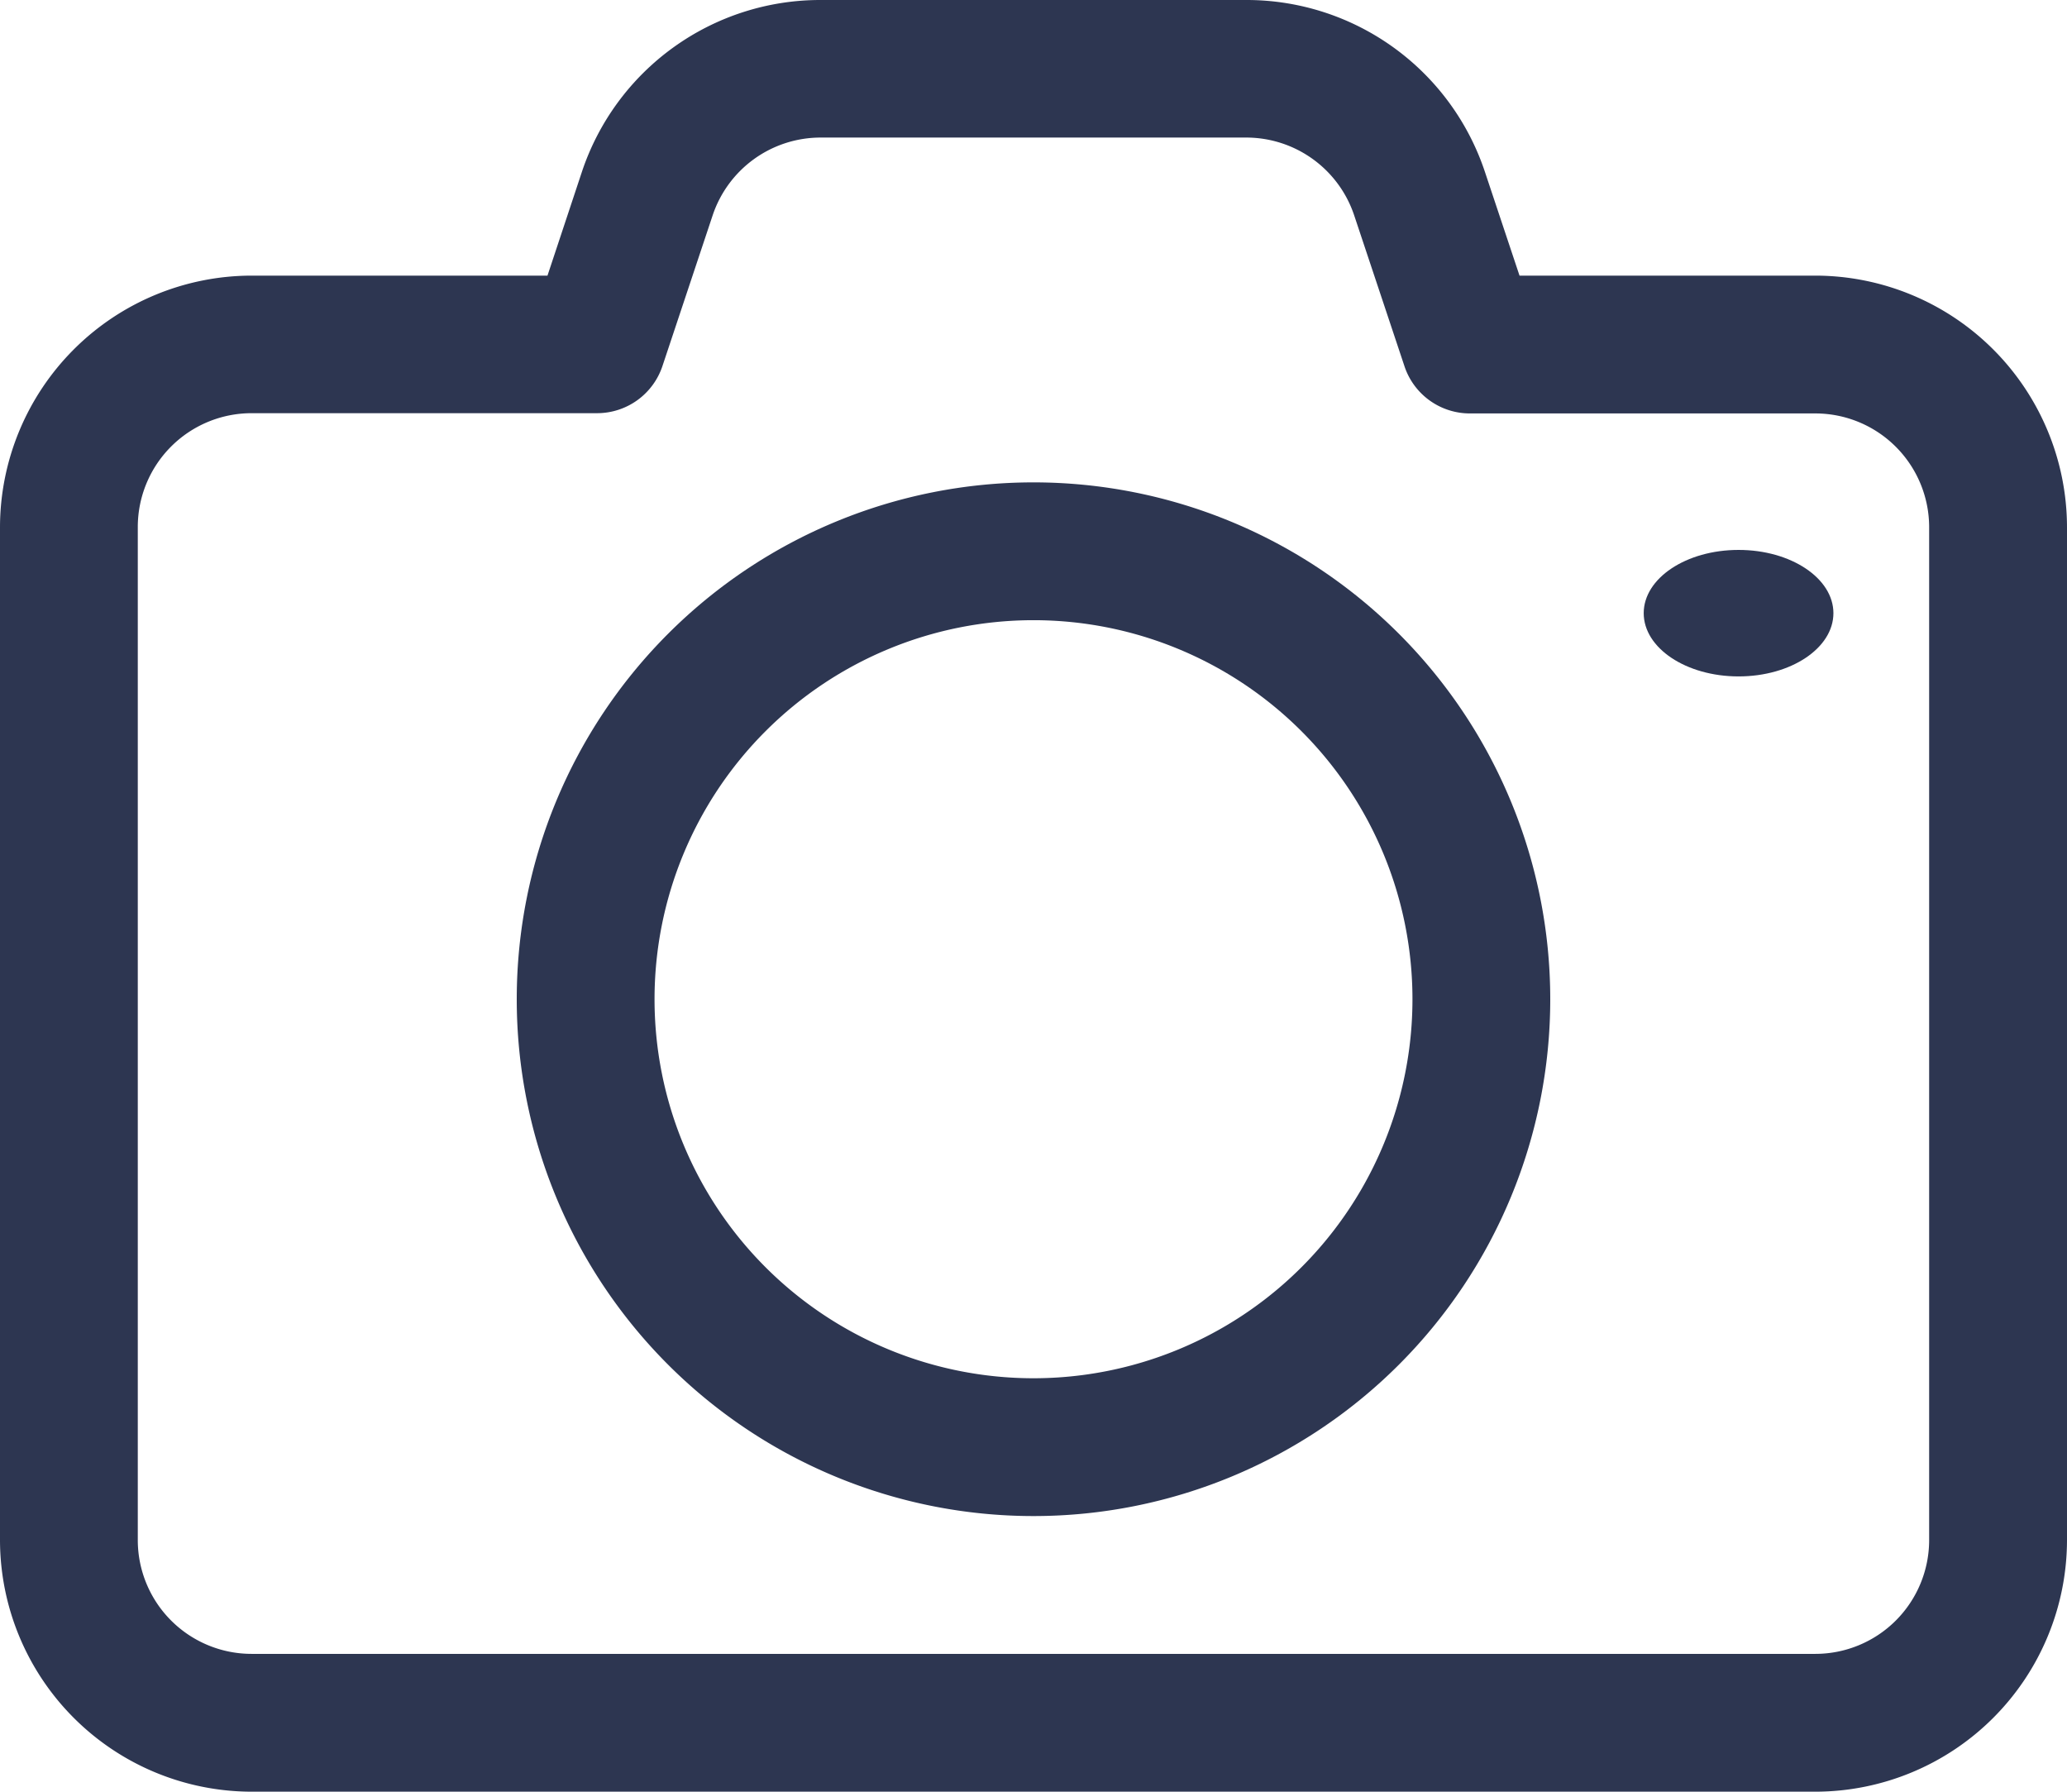 <svg xmlns="http://www.w3.org/2000/svg" width="32.688" height="28.329" viewBox="0 0 32.688 28.329">
  <g id="camera_2_" data-name="camera (2)" transform="translate(-1 -3)">
    <path id="Path_71" data-name="Path 71" d="M29.708,7.358H25.03l-.545-1.634A3.972,3.972,0,0,0,20.709,3H13.978A3.973,3.973,0,0,0,10.2,5.724L9.658,7.358H4.979A3.984,3.984,0,0,0,1,11.337V27.354a3.984,3.984,0,0,0,3.979,3.975H29.713a3.984,3.984,0,0,0,3.975-3.979V11.333a3.984,3.984,0,0,0-3.979-3.975Zm1.8,19.992a1.8,1.8,0,0,1-1.8,1.8H4.979a1.8,1.8,0,0,1-1.8-1.8V11.333a1.8,1.8,0,0,1,1.8-1.8h5.464a1.09,1.09,0,0,0,1.033-.745l.794-2.383a1.8,1.8,0,0,1,1.707-1.23h6.731A1.8,1.8,0,0,1,22.417,6.41l.794,2.382a1.09,1.09,0,0,0,1.033.745h5.464a1.8,1.8,0,0,1,1.8,1.8Z" transform="translate(0 0)" fill="#2d3651"/>
    <path id="Path_72" data-name="Path 72" d="M16.672,10a8.172,8.172,0,1,0,8.172,8.172A8.172,8.172,0,0,0,16.672,10Zm0,14.165a5.993,5.993,0,1,1,5.993-5.993,5.993,5.993,0,0,1-5.993,5.993Z" transform="translate(0.672 0.627)" fill="#2d3651"/>
    <ellipse id="Ellipse_30" data-name="Ellipse 30" cx="1.5" cy="1" rx="1.5" ry="1" transform="translate(26.994 11.695)" fill="#2d3651"/>
  </g>
</svg>
